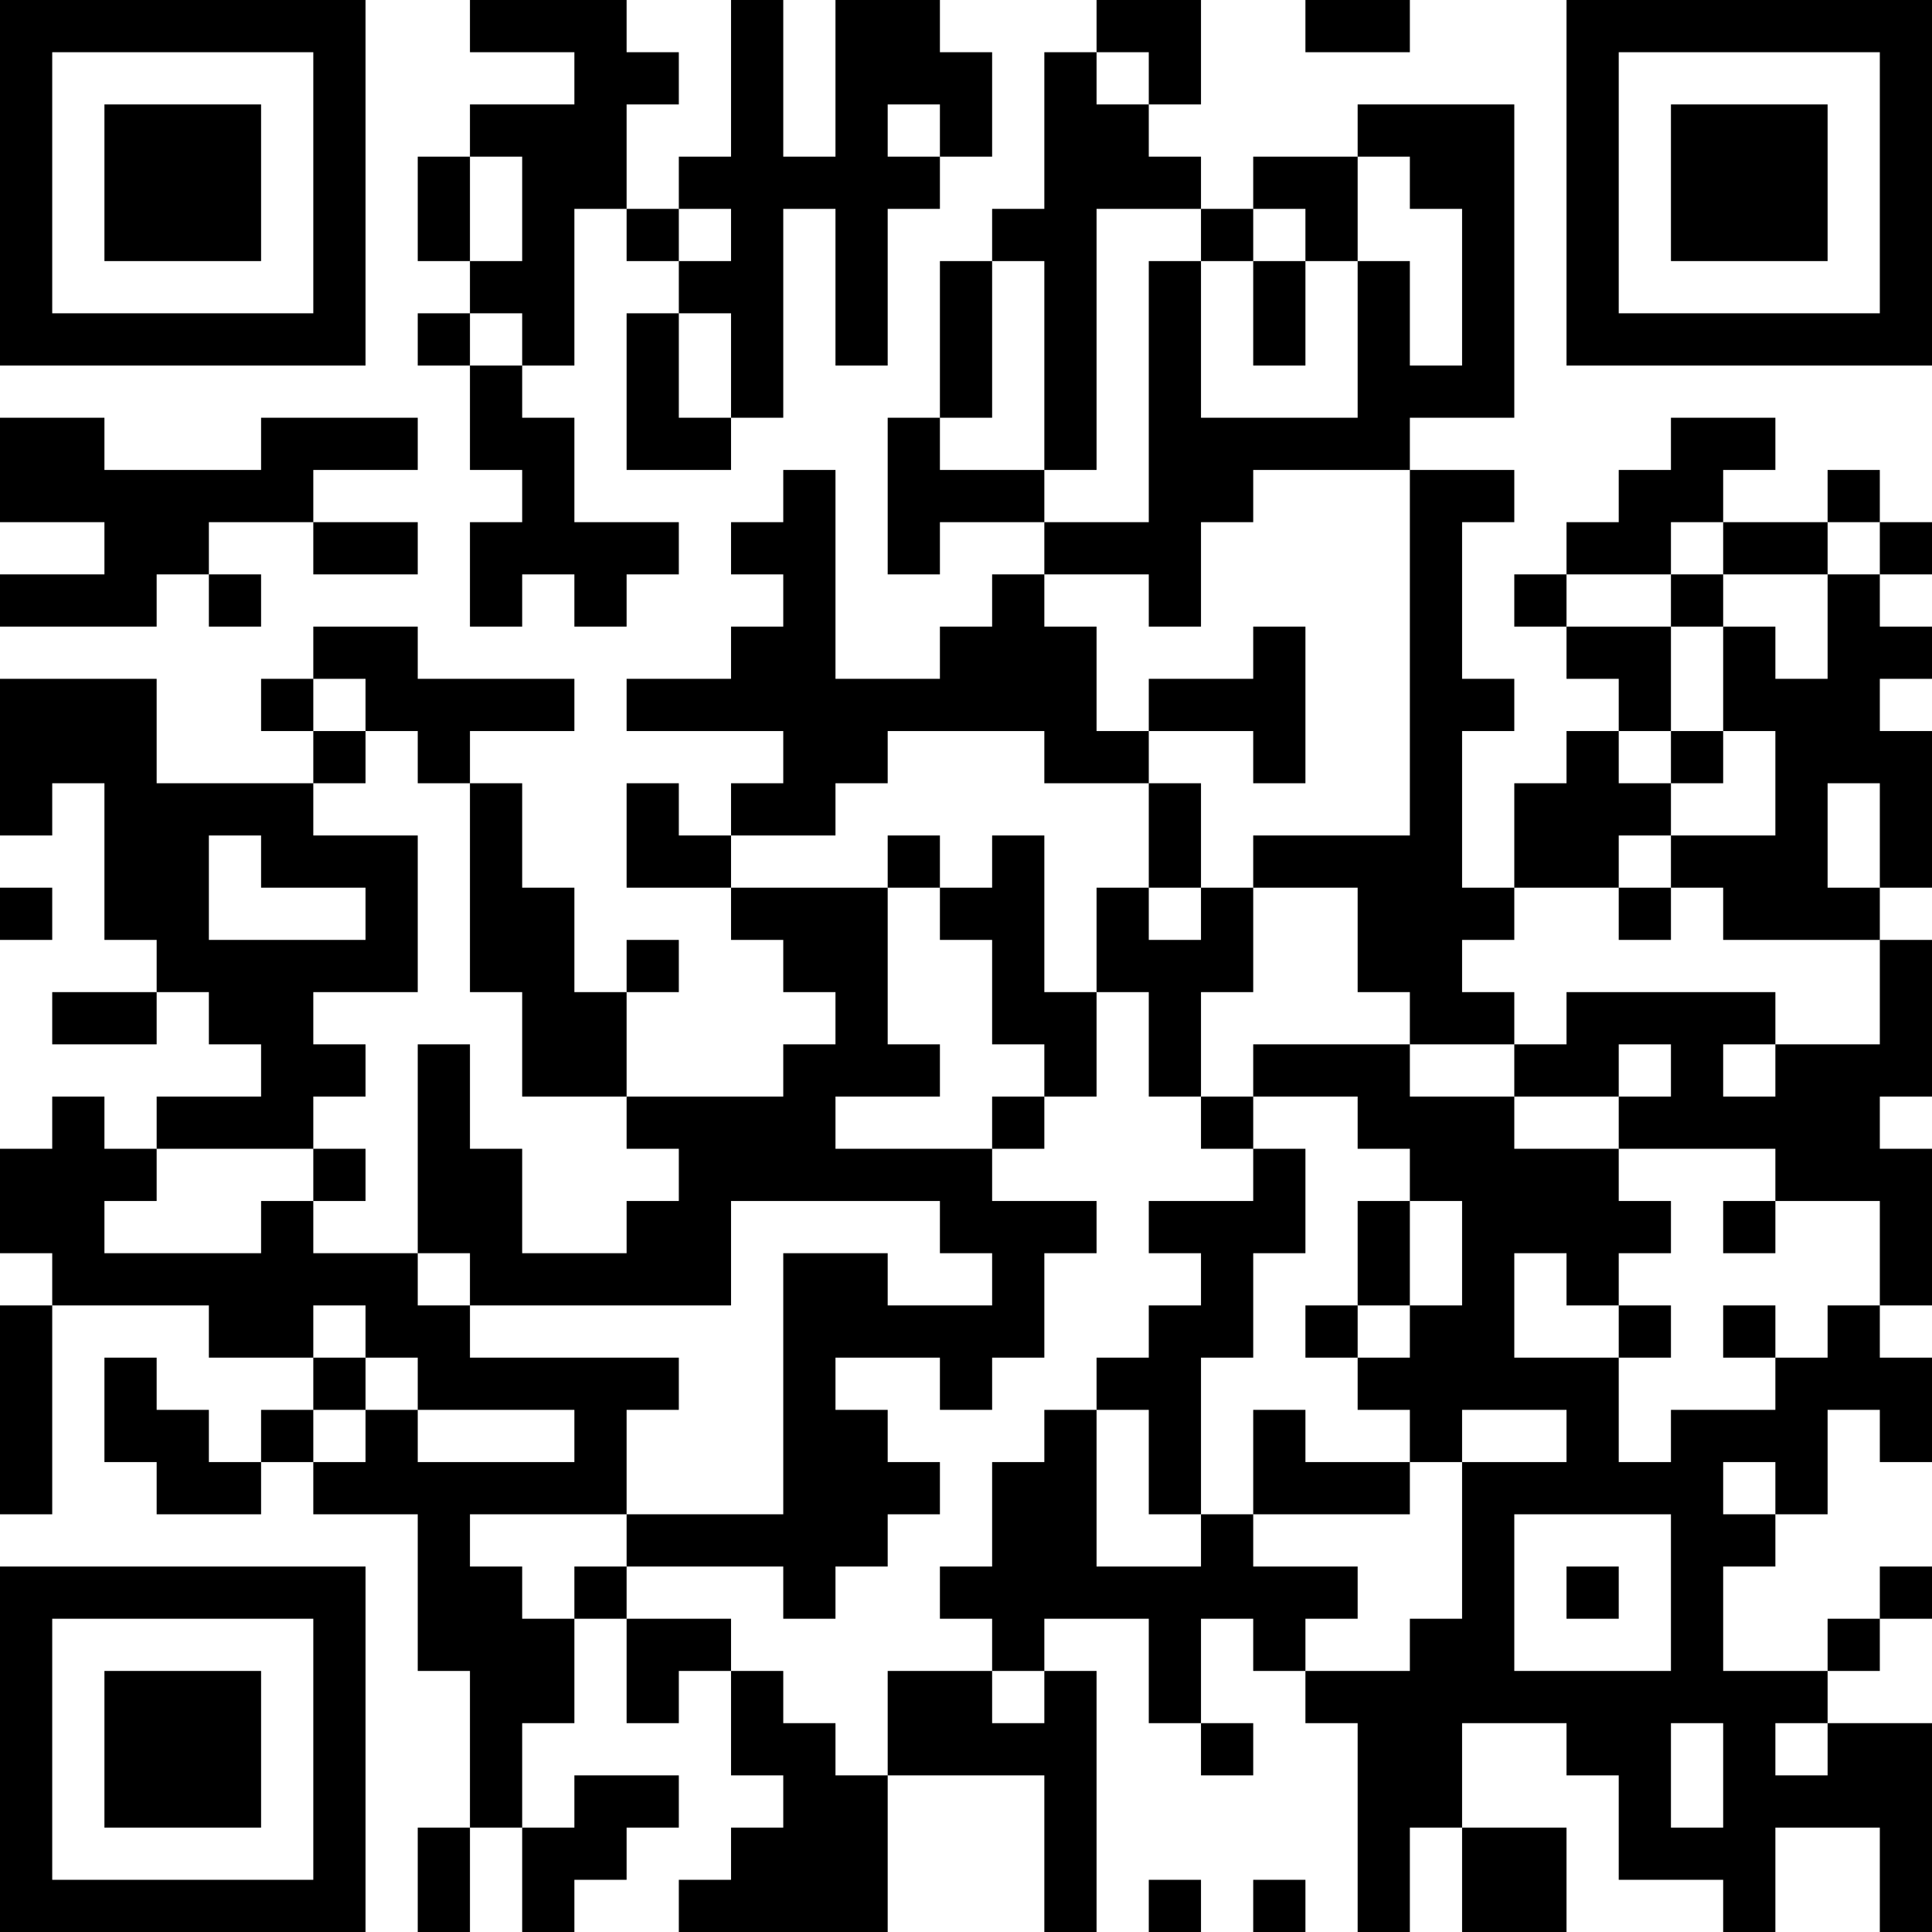 <?xml version="1.0" encoding="UTF-8"?>
<svg xmlns="http://www.w3.org/2000/svg" version="1.1" width="400" height="400" viewBox="0 0 400 400"><rect x="0" y="0" width="400" height="400" fill="#ffffff"/><g transform="scale(10.811)"><g transform="translate(0,0)"><path fill-rule="evenodd" d="M9 0L9 1L11 1L11 2L9 2L9 3L8 3L8 5L9 5L9 6L8 6L8 7L9 7L9 9L10 9L10 10L9 10L9 12L10 12L10 11L11 11L11 12L12 12L12 11L13 11L13 10L11 10L11 8L10 8L10 7L11 7L11 4L12 4L12 5L13 5L13 6L12 6L12 9L14 9L14 8L15 8L15 4L16 4L16 7L17 7L17 4L18 4L18 3L19 3L19 1L18 1L18 0L16 0L16 3L15 3L15 0L14 0L14 3L13 3L13 4L12 4L12 2L13 2L13 1L12 1L12 0ZM21 0L21 1L20 1L20 4L19 4L19 5L18 5L18 8L17 8L17 11L18 11L18 10L20 10L20 11L19 11L19 12L18 12L18 13L16 13L16 9L15 9L15 10L14 10L14 11L15 11L15 12L14 12L14 13L12 13L12 14L15 14L15 15L14 15L14 16L13 16L13 15L12 15L12 17L14 17L14 18L15 18L15 19L16 19L16 20L15 20L15 21L12 21L12 19L13 19L13 18L12 18L12 19L11 19L11 17L10 17L10 15L9 15L9 14L11 14L11 13L8 13L8 12L6 12L6 13L5 13L5 14L6 14L6 15L3 15L3 13L0 13L0 16L1 16L1 15L2 15L2 18L3 18L3 19L1 19L1 20L3 20L3 19L4 19L4 20L5 20L5 21L3 21L3 22L2 22L2 21L1 21L1 22L0 22L0 24L1 24L1 25L0 25L0 29L1 29L1 25L4 25L4 26L6 26L6 27L5 27L5 28L4 28L4 27L3 27L3 26L2 26L2 28L3 28L3 29L5 29L5 28L6 28L6 29L8 29L8 32L9 32L9 35L8 35L8 37L9 37L9 35L10 35L10 37L11 37L11 36L12 36L12 35L13 35L13 34L11 34L11 35L10 35L10 33L11 33L11 31L12 31L12 33L13 33L13 32L14 32L14 34L15 34L15 35L14 35L14 36L13 36L13 37L17 37L17 34L20 34L20 37L21 37L21 32L20 32L20 31L22 31L22 33L23 33L23 34L24 34L24 33L23 33L23 31L24 31L24 32L25 32L25 33L26 33L26 37L27 37L27 35L28 35L28 37L30 37L30 35L28 35L28 33L30 33L30 34L31 34L31 36L33 36L33 37L34 37L34 35L36 35L36 37L37 37L37 33L35 33L35 32L36 32L36 31L37 31L37 30L36 30L36 31L35 31L35 32L33 32L33 30L34 30L34 29L35 29L35 27L36 27L36 28L37 28L37 26L36 26L36 25L37 25L37 22L36 22L36 21L37 21L37 18L36 18L36 17L37 17L37 14L36 14L36 13L37 13L37 12L36 12L36 11L37 11L37 10L36 10L36 9L35 9L35 10L33 10L33 9L34 9L34 8L32 8L32 9L31 9L31 10L30 10L30 11L29 11L29 12L30 12L30 13L31 13L31 14L30 14L30 15L29 15L29 17L28 17L28 14L29 14L29 13L28 13L28 10L29 10L29 9L27 9L27 8L29 8L29 2L26 2L26 3L24 3L24 4L23 4L23 3L22 3L22 2L23 2L23 0ZM25 0L25 1L27 1L27 0ZM21 1L21 2L22 2L22 1ZM17 2L17 3L18 3L18 2ZM9 3L9 5L10 5L10 3ZM26 3L26 5L25 5L25 4L24 4L24 5L23 5L23 4L21 4L21 9L20 9L20 5L19 5L19 8L18 8L18 9L20 9L20 10L22 10L22 5L23 5L23 8L26 8L26 5L27 5L27 7L28 7L28 4L27 4L27 3ZM13 4L13 5L14 5L14 4ZM24 5L24 7L25 7L25 5ZM9 6L9 7L10 7L10 6ZM13 6L13 8L14 8L14 6ZM0 8L0 10L2 10L2 11L0 11L0 12L3 12L3 11L4 11L4 12L5 12L5 11L4 11L4 10L6 10L6 11L8 11L8 10L6 10L6 9L8 9L8 8L5 8L5 9L2 9L2 8ZM24 9L24 10L23 10L23 12L22 12L22 11L20 11L20 12L21 12L21 14L22 14L22 15L20 15L20 14L17 14L17 15L16 15L16 16L14 16L14 17L17 17L17 20L18 20L18 21L16 21L16 22L19 22L19 23L21 23L21 24L20 24L20 26L19 26L19 27L18 27L18 26L16 26L16 27L17 27L17 28L18 28L18 29L17 29L17 30L16 30L16 31L15 31L15 30L12 30L12 29L15 29L15 24L17 24L17 25L19 25L19 24L18 24L18 23L14 23L14 25L9 25L9 24L8 24L8 20L9 20L9 22L10 22L10 24L12 24L12 23L13 23L13 22L12 22L12 21L10 21L10 19L9 19L9 15L8 15L8 14L7 14L7 13L6 13L6 14L7 14L7 15L6 15L6 16L8 16L8 19L6 19L6 20L7 20L7 21L6 21L6 22L3 22L3 23L2 23L2 24L5 24L5 23L6 23L6 24L8 24L8 25L9 25L9 26L13 26L13 27L12 27L12 29L9 29L9 30L10 30L10 31L11 31L11 30L12 30L12 31L14 31L14 32L15 32L15 33L16 33L16 34L17 34L17 32L19 32L19 33L20 33L20 32L19 32L19 31L18 31L18 30L19 30L19 28L20 28L20 27L21 27L21 30L23 30L23 29L24 29L24 30L26 30L26 31L25 31L25 32L27 32L27 31L28 31L28 28L30 28L30 27L28 27L28 28L27 28L27 27L26 27L26 26L27 26L27 25L28 25L28 23L27 23L27 22L26 22L26 21L24 21L24 20L27 20L27 21L29 21L29 22L31 22L31 23L32 23L32 24L31 24L31 25L30 25L30 24L29 24L29 26L31 26L31 28L32 28L32 27L34 27L34 26L35 26L35 25L36 25L36 23L34 23L34 22L31 22L31 21L32 21L32 20L31 20L31 21L29 21L29 20L30 20L30 19L34 19L34 20L33 20L33 21L34 21L34 20L36 20L36 18L33 18L33 17L32 17L32 16L34 16L34 14L33 14L33 12L34 12L34 13L35 13L35 11L36 11L36 10L35 10L35 11L33 11L33 10L32 10L32 11L30 11L30 12L32 12L32 14L31 14L31 15L32 15L32 16L31 16L31 17L29 17L29 18L28 18L28 19L29 19L29 20L27 20L27 19L26 19L26 17L24 17L24 16L27 16L27 9ZM32 11L32 12L33 12L33 11ZM24 12L24 13L22 13L22 14L24 14L24 15L25 15L25 12ZM32 14L32 15L33 15L33 14ZM22 15L22 17L21 17L21 19L20 19L20 16L19 16L19 17L18 17L18 16L17 16L17 17L18 17L18 18L19 18L19 20L20 20L20 21L19 21L19 22L20 22L20 21L21 21L21 19L22 19L22 21L23 21L23 22L24 22L24 23L22 23L22 24L23 24L23 25L22 25L22 26L21 26L21 27L22 27L22 29L23 29L23 26L24 26L24 24L25 24L25 22L24 22L24 21L23 21L23 19L24 19L24 17L23 17L23 15ZM35 15L35 17L36 17L36 15ZM4 16L4 18L7 18L7 17L5 17L5 16ZM0 17L0 18L1 18L1 17ZM22 17L22 18L23 18L23 17ZM31 17L31 18L32 18L32 17ZM6 22L6 23L7 23L7 22ZM26 23L26 25L25 25L25 26L26 26L26 25L27 25L27 23ZM33 23L33 24L34 24L34 23ZM6 25L6 26L7 26L7 27L6 27L6 28L7 28L7 27L8 27L8 28L11 28L11 27L8 27L8 26L7 26L7 25ZM31 25L31 26L32 26L32 25ZM33 25L33 26L34 26L34 25ZM24 27L24 29L27 29L27 28L25 28L25 27ZM33 28L33 29L34 29L34 28ZM29 29L29 32L32 32L32 29ZM30 30L30 31L31 31L31 30ZM32 33L32 35L33 35L33 33ZM34 33L34 34L35 34L35 33ZM22 36L22 37L23 37L23 36ZM24 36L24 37L25 37L25 36ZM0 0L0 7L7 7L7 0ZM1 1L1 6L6 6L6 1ZM2 2L2 5L5 5L5 2ZM30 0L30 7L37 7L37 0ZM31 1L31 6L36 6L36 1ZM32 2L32 5L35 5L35 2ZM0 30L0 37L7 37L7 30ZM1 31L1 36L6 36L6 31ZM2 32L2 35L5 35L5 32Z" fill="#000000"/></g></g></svg>
